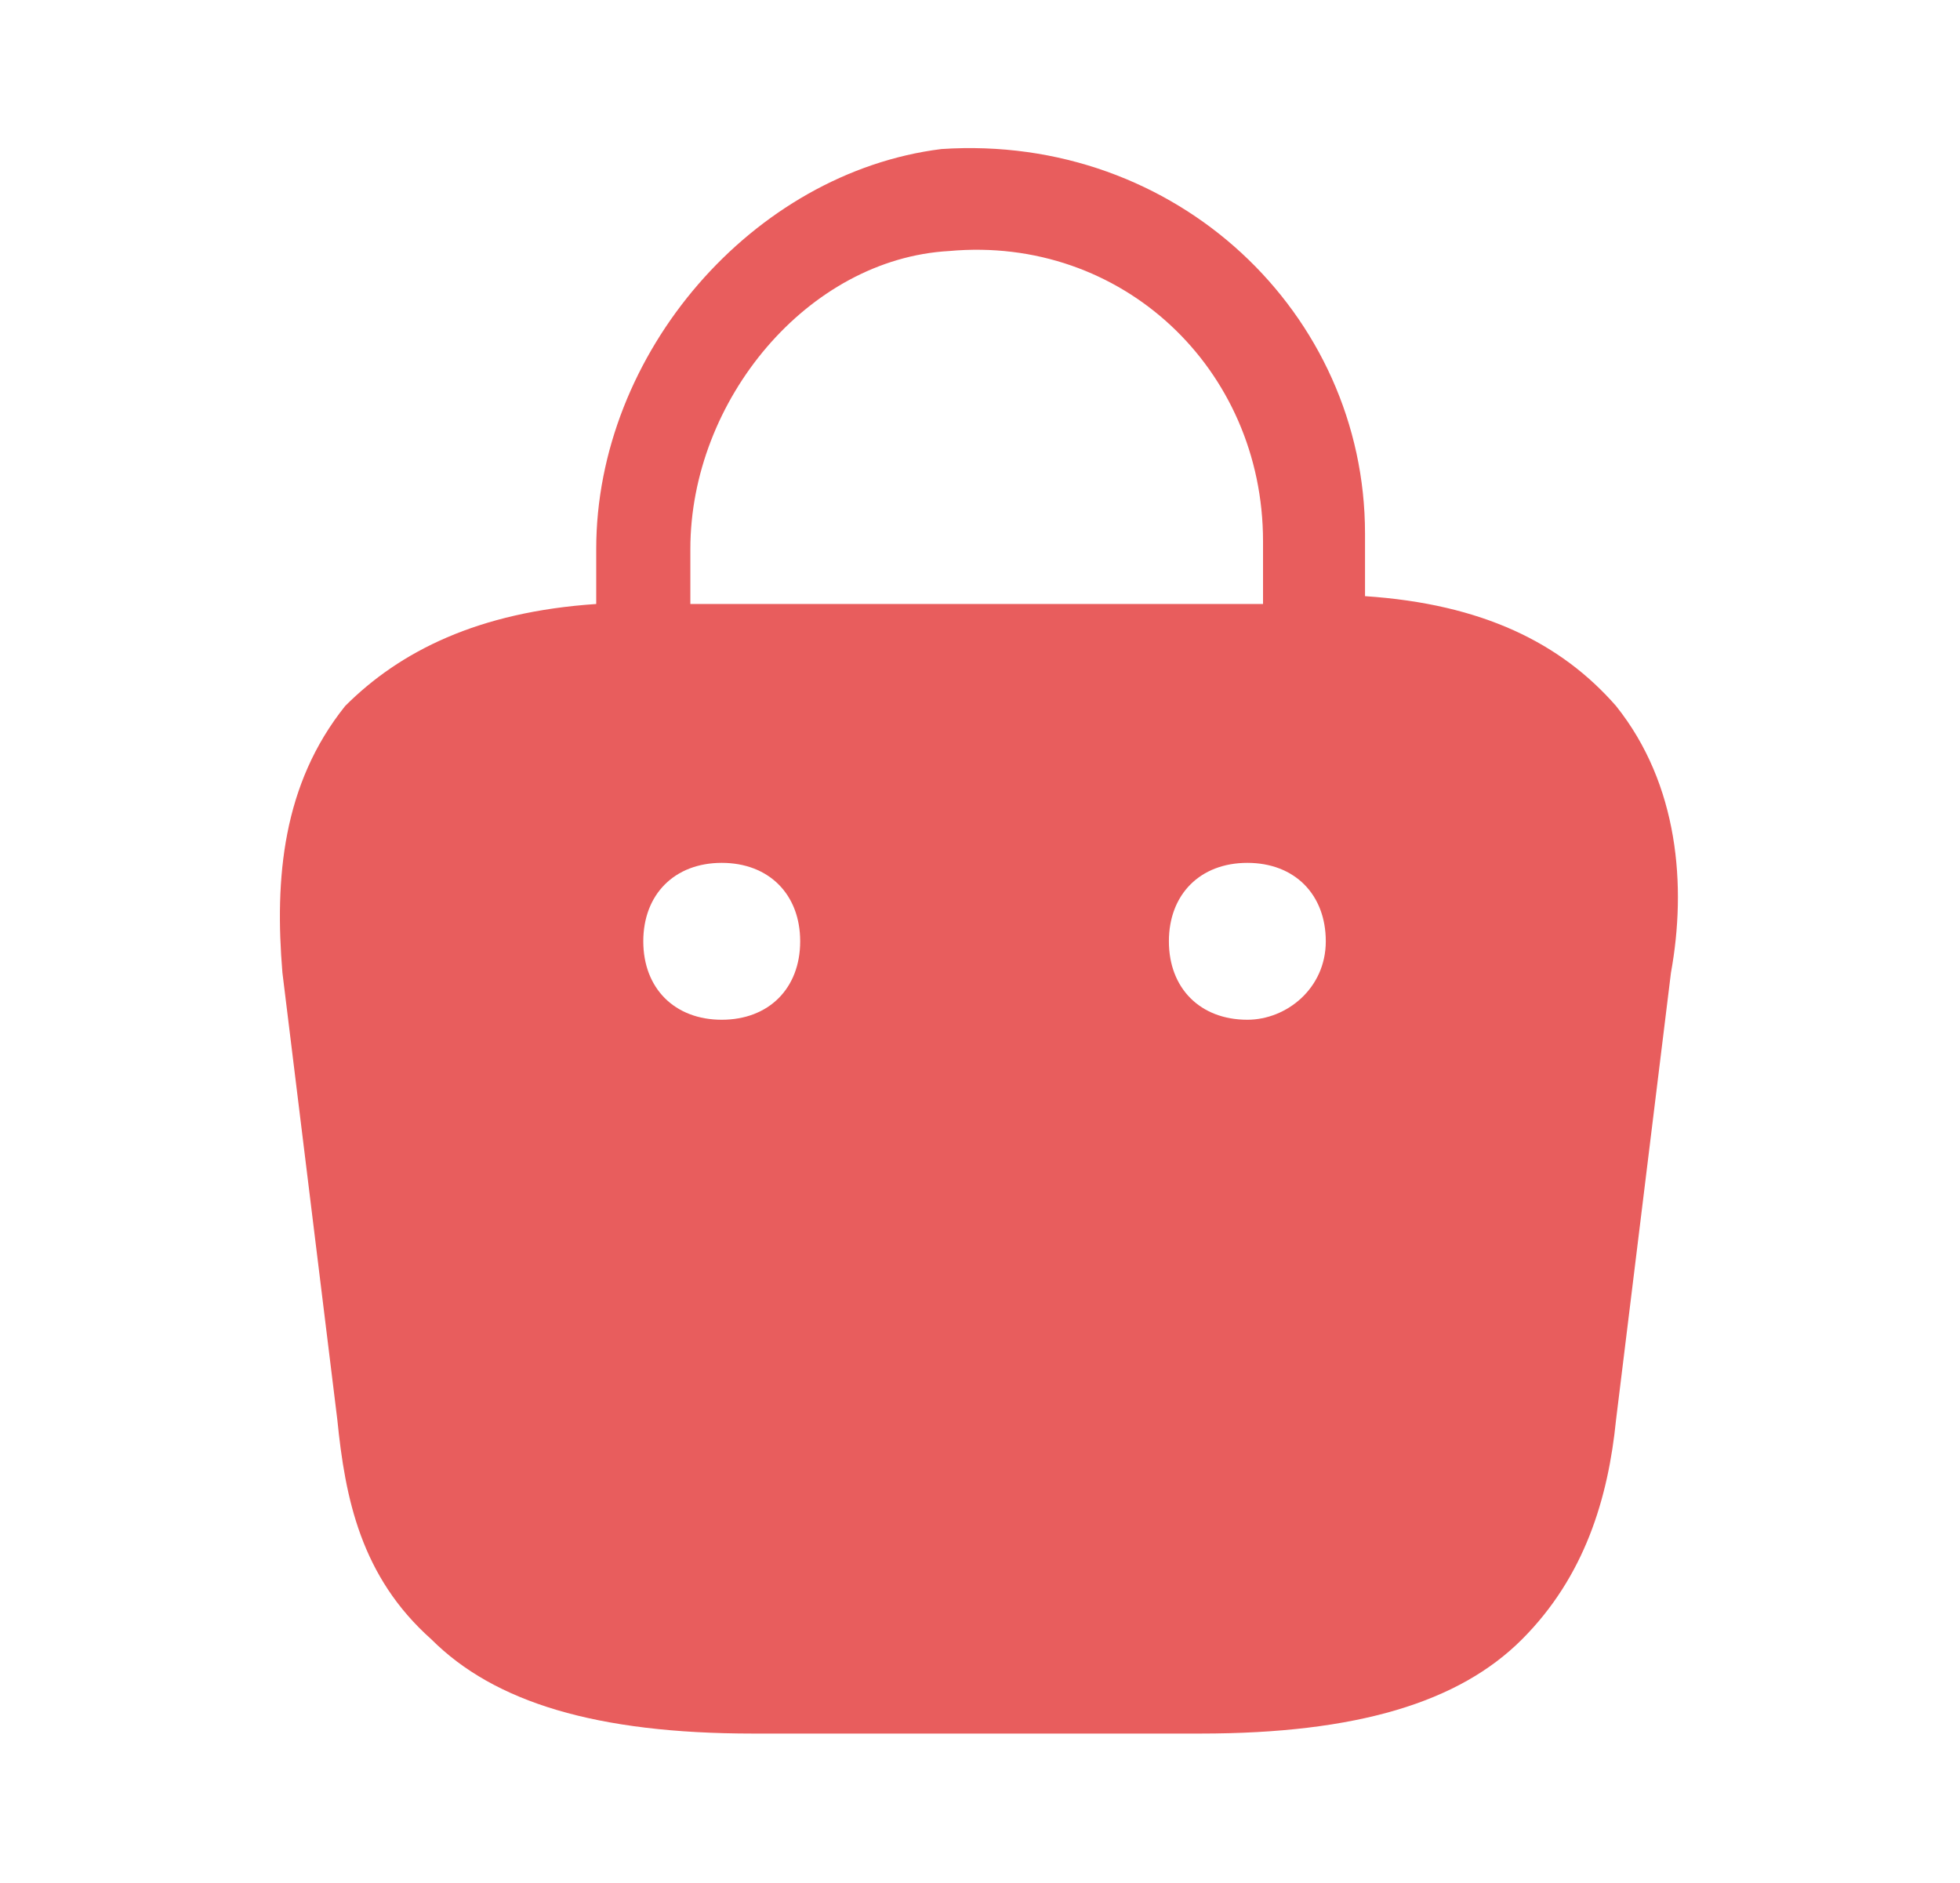 <?xml version="1.0" standalone="no"?><!DOCTYPE svg PUBLIC "-//W3C//DTD SVG 1.1//EN" "http://www.w3.org/Graphics/SVG/1.1/DTD/svg11.dtd"><svg class="icon" width="200px" height="192.12px" viewBox="0 0 1066 1024" version="1.1" xmlns="http://www.w3.org/2000/svg"><path d="M878.933 384c-29.867-34.133-72.533-55.467-136.533-59.733v-34.133C742.4 170.667 640 72.533 512 81.067 409.6 93.867 324.267 192 324.267 298.667v29.867c-64 4.267-106.667 25.6-136.533 55.467-34.133 42.667-38.4 93.867-34.133 145.067l29.867 243.2c4.267 42.667 12.8 85.333 51.2 119.467 34.133 34.133 89.6 51.2 174.933 51.2h243.2c85.333 0 140.8-17.067 174.933-51.2 34.133-34.133 46.933-76.8 51.2-119.467l29.867-243.2c8.533-46.933 4.267-102.4-29.867-145.067zM375.467 298.667c0-81.067 64-157.867 140.8-162.133 93.867-8.533 170.667 64 170.667 157.867v34.133H375.467V298.667z m17.067 256c-25.6 0-42.667-17.067-42.667-42.667s17.067-42.667 42.667-42.667 42.667 17.067 42.667 42.667-17.067 42.667-42.667 42.667z m285.867 0c-25.6 0-42.667-17.067-42.667-42.667s17.067-42.667 42.667-42.667 42.667 17.067 42.667 42.667-21.333 42.667-42.667 42.667z" fill="#E85D5D" /></svg>